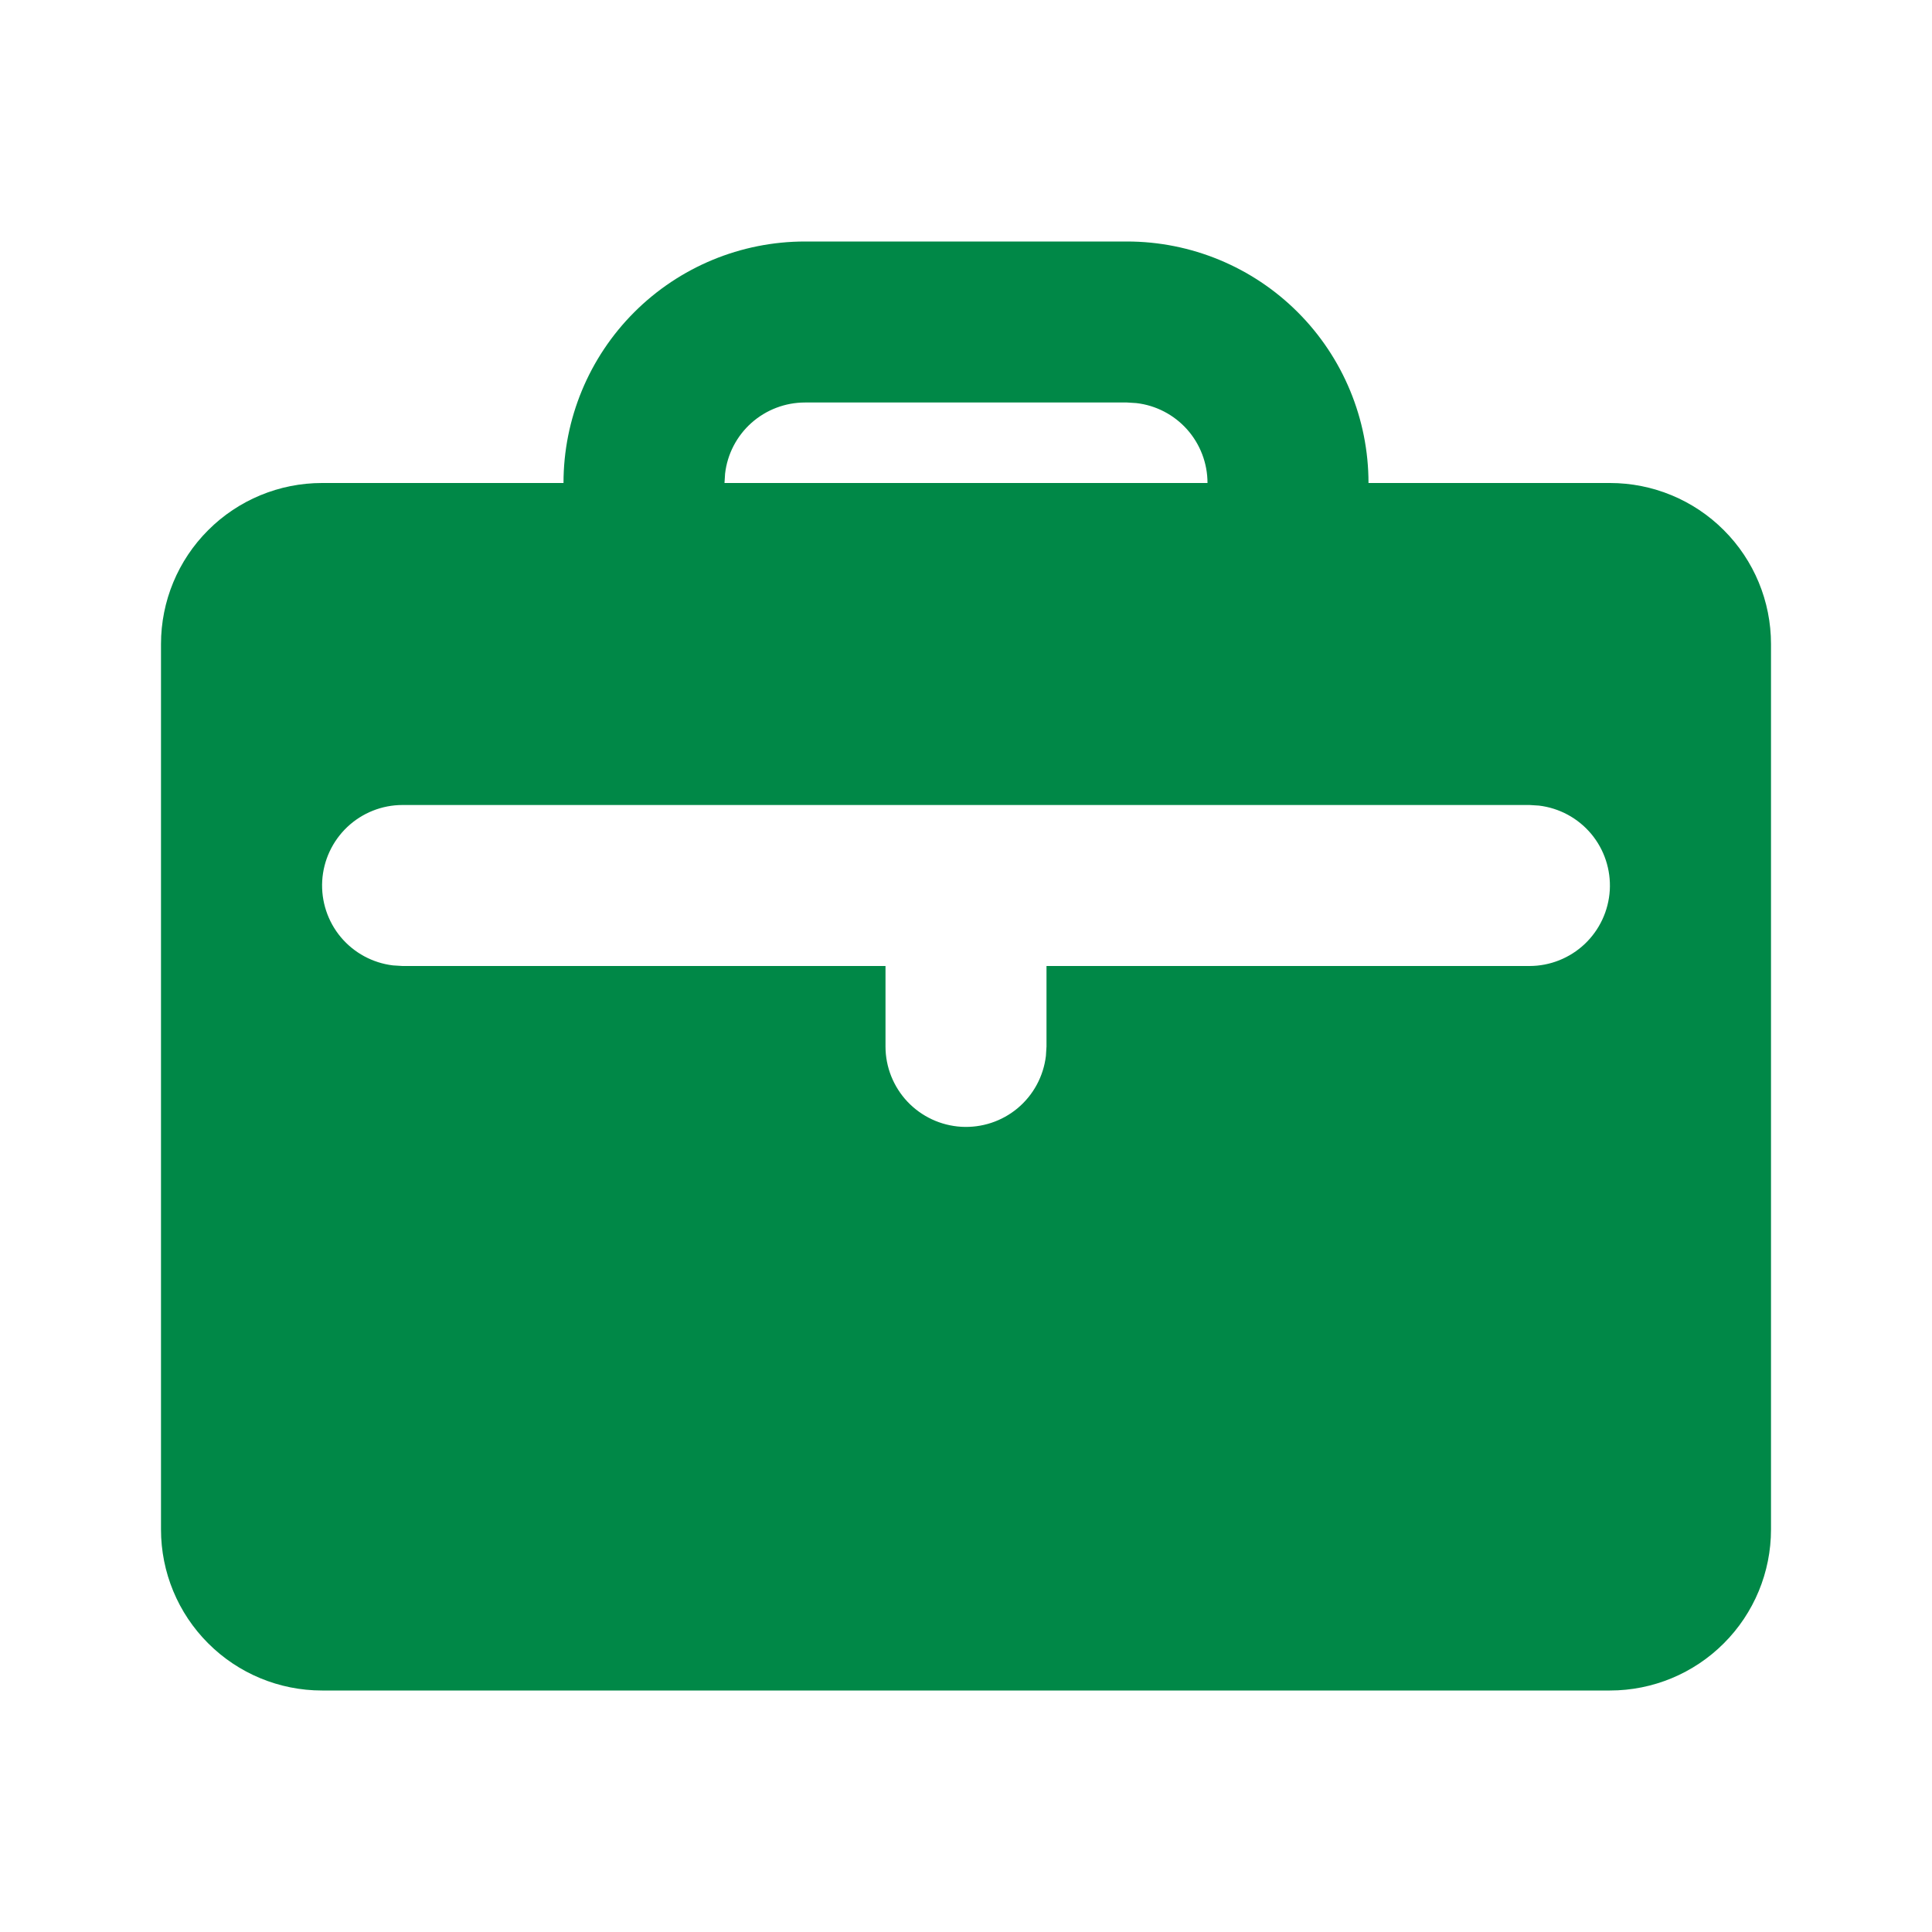 <svg width="36" height="36" viewBox="0 0 36 36" fill="none" xmlns="http://www.w3.org/2000/svg">
<g clip-path="url(#clip0_749_2232)">
<path d="M21 4.5C22.194 4.5 23.338 4.974 24.182 5.818C25.026 6.662 25.5 7.807 25.5 9H30C30.796 9 31.559 9.316 32.121 9.879C32.684 10.441 33 11.204 33 12V28.5C33 29.296 32.684 30.059 32.121 30.621C31.559 31.184 30.796 31.5 30 31.5H6C5.204 31.5 4.441 31.184 3.879 30.621C3.316 30.059 3 29.296 3 28.5V12C3 11.204 3.316 10.441 3.879 9.879C4.441 9.316 5.204 9 6 9H10.5C10.5 7.807 10.974 6.662 11.818 5.818C12.662 4.974 13.806 4.5 15 4.5H21ZM28.5 15H7.5C7.118 15 6.75 15.147 6.472 15.409C6.194 15.672 6.027 16.03 6.004 16.412C5.982 16.794 6.106 17.17 6.351 17.463C6.597 17.756 6.945 17.944 7.324 17.989L7.5 18H16.5V19.5C16.5 19.882 16.647 20.25 16.909 20.528C17.172 20.806 17.53 20.973 17.912 20.996C18.294 21.018 18.67 20.894 18.963 20.649C19.256 20.403 19.444 20.055 19.489 19.675L19.5 19.5V18H28.5C28.882 18 29.25 17.853 29.528 17.591C29.806 17.328 29.973 16.97 29.996 16.588C30.018 16.206 29.894 15.83 29.649 15.537C29.403 15.244 29.055 15.056 28.675 15.011L28.5 15ZM21 7.5H15C14.633 7.5 14.278 7.635 14.003 7.879C13.729 8.123 13.553 8.46 13.511 8.825L13.5 9H22.5C22.5 8.633 22.365 8.278 22.121 8.003C21.877 7.729 21.54 7.553 21.175 7.511L21 7.5Z" fill="#008847"/>
</g>
<defs>
<clipPath id="clip0_749_2232">
<rect width="36" height="36" fill="white"/>
</clipPath>
</defs>
</svg>

